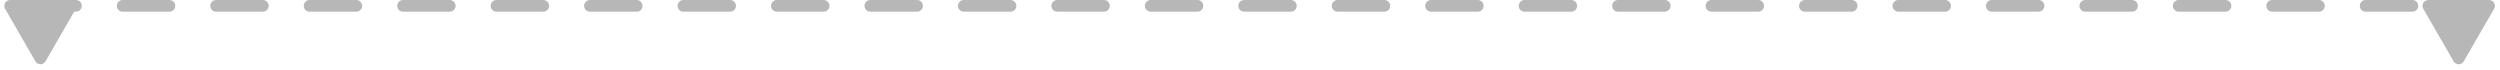 <?xml version="1.0" encoding="UTF-8"?> <svg xmlns="http://www.w3.org/2000/svg" width="214" height="6" viewBox="0 0 214 6" fill="none"><line x1="2.5" y1="0.5" x2="207.5" y2="0.5" stroke="#B7B7B7" stroke-linecap="round" stroke-dasharray="4 4"></line><path d="M3.897 5.25C3.705 5.583 3.224 5.583 3.031 5.25L0.433 0.75C0.241 0.417 0.481 4.20613e-08 0.866 7.57103e-08L6.062 5.29972e-07C6.447 5.63621e-07 6.688 0.417 6.495 0.75L3.897 5.25Z" fill="#B7B7B7"></path><path d="M210.897 5.251C210.705 5.585 210.224 5.585 210.031 5.251L207.433 0.751C207.241 0.418 207.481 0.001 207.866 0.001L213.062 0.001C213.447 0.001 213.688 0.418 213.495 0.751L210.897 5.251Z" fill="#B7B7B7"></path></svg> 